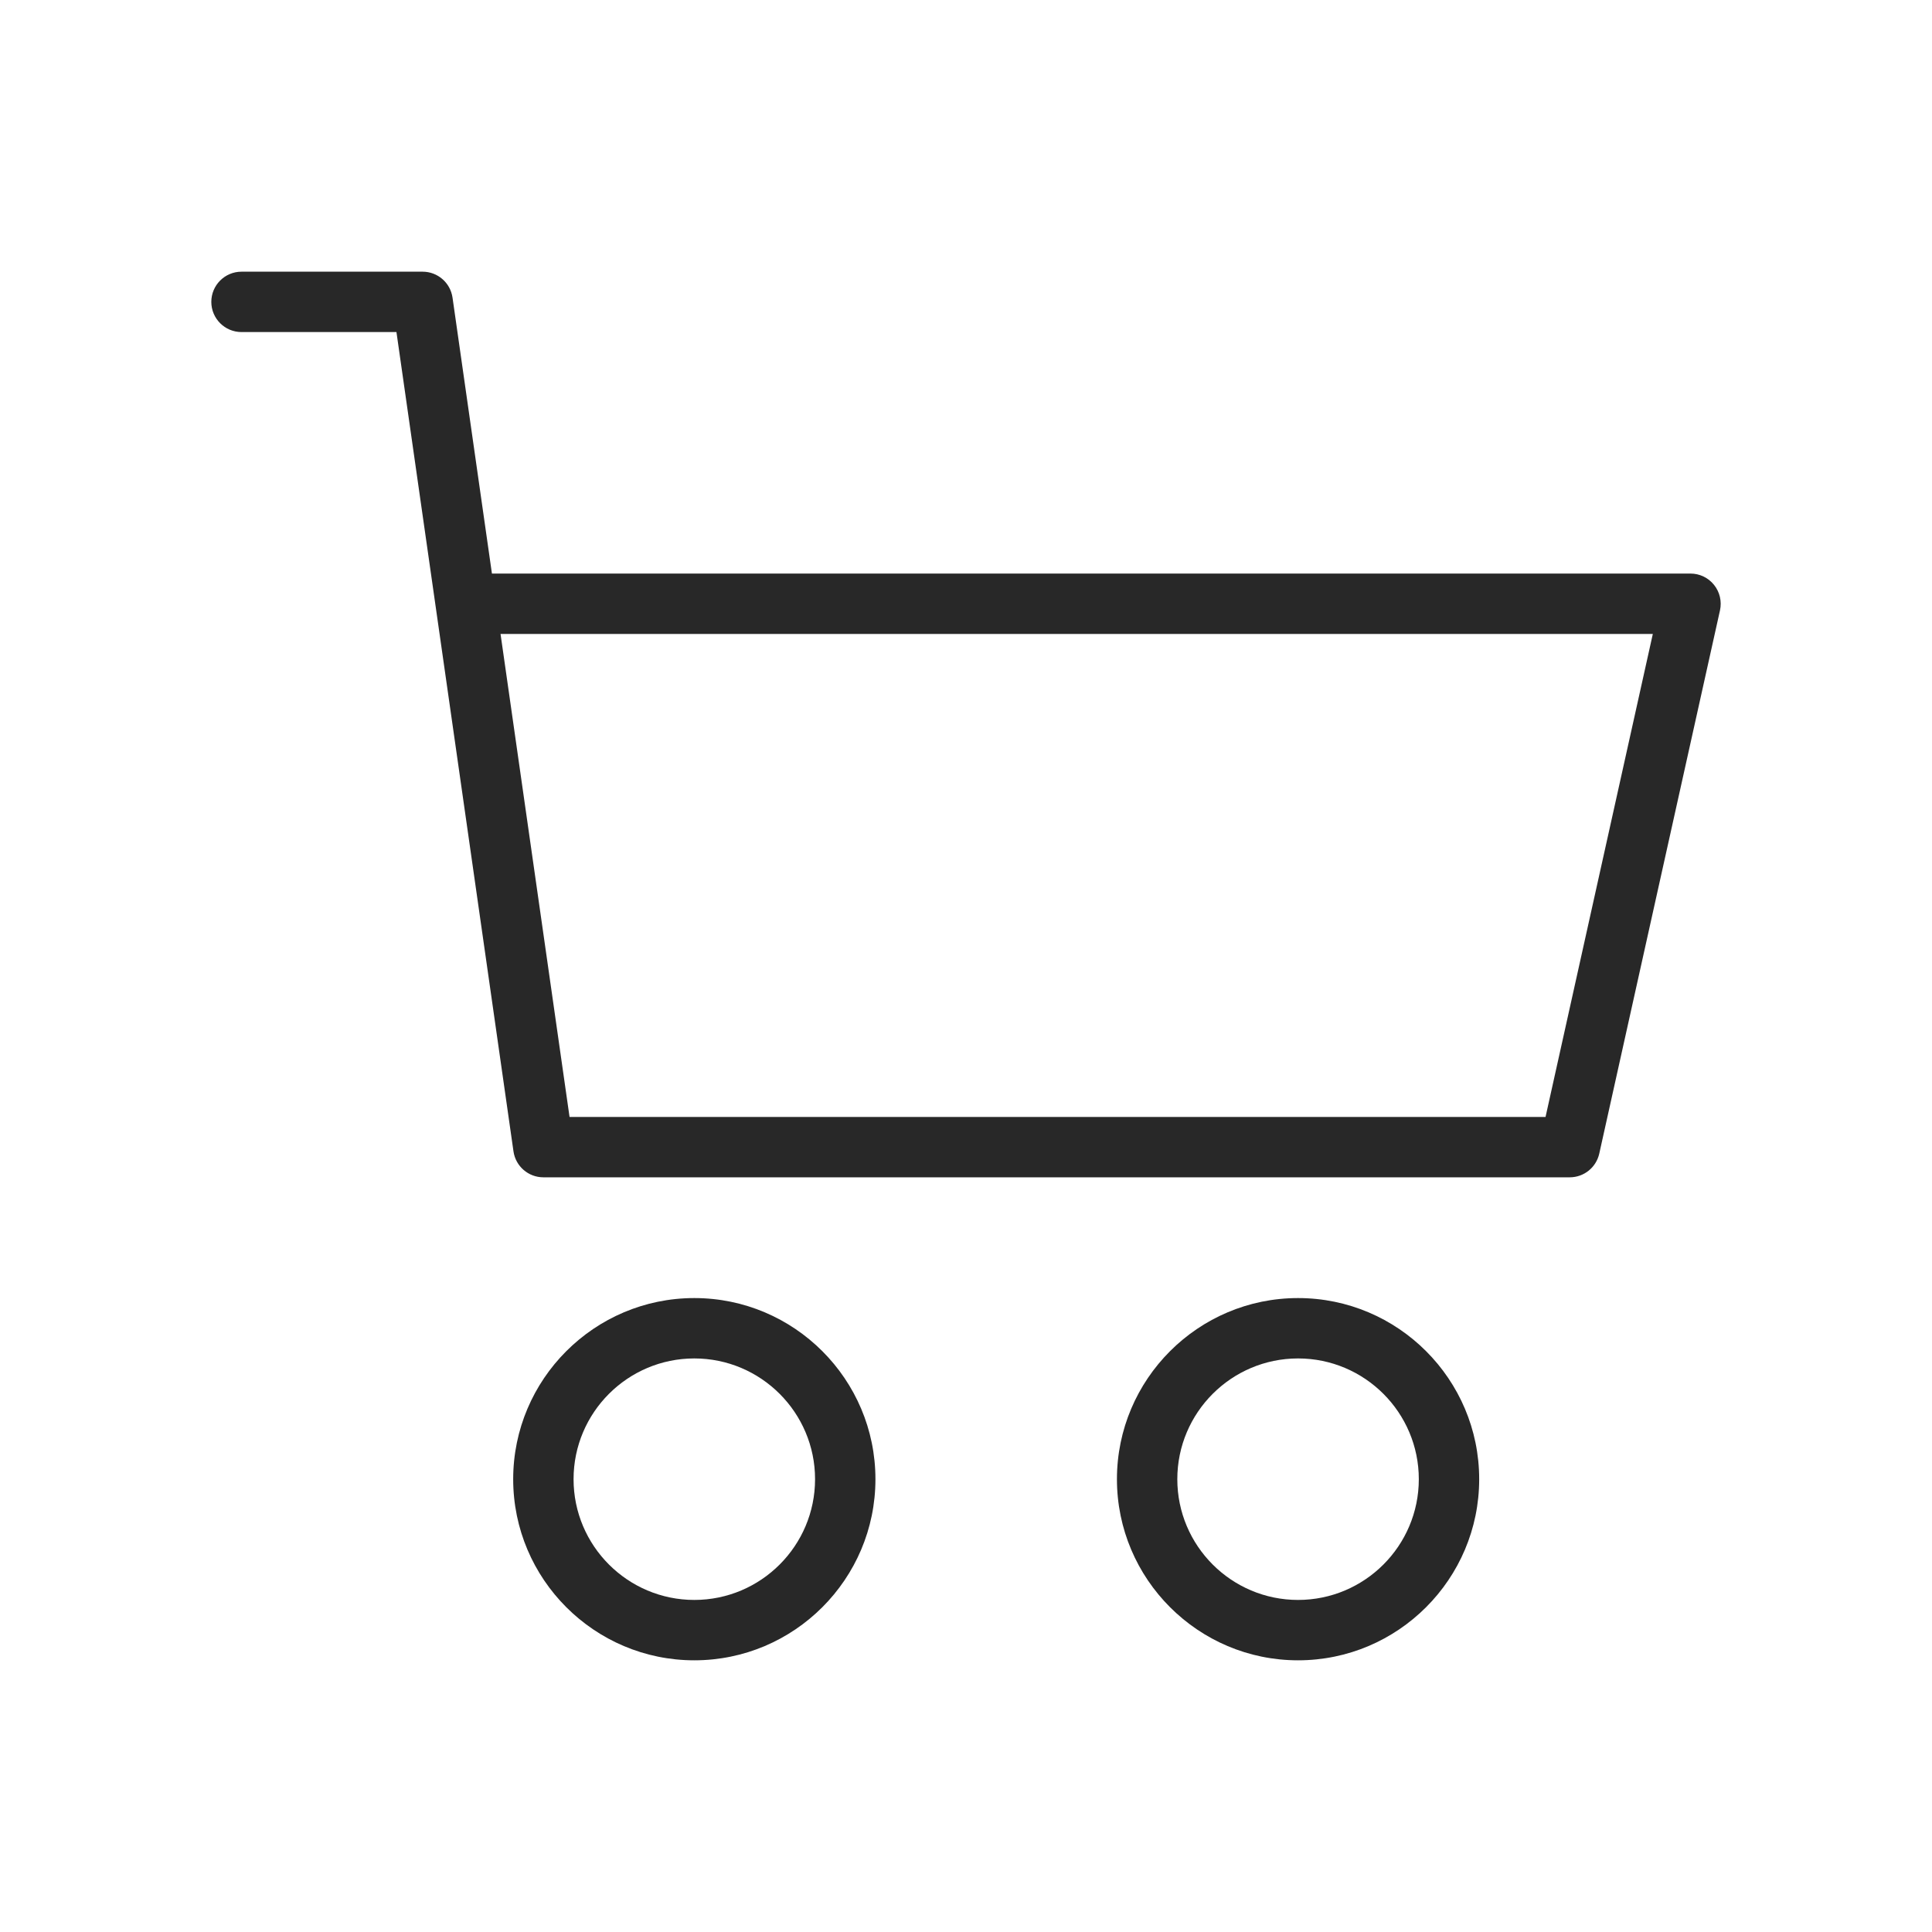 <?xml version="1.0" encoding="UTF-8"?>
<svg xmlns="http://www.w3.org/2000/svg" width="104" height="104" viewBox="0 0 104 104" fill="none">
  <path d="M37.375 69.875C31.998 69.875 27.625 74.248 27.625 79.625C27.625 85.002 31.998 89.375 37.375 89.375C42.752 89.375 47.125 85.002 47.125 79.625C47.125 74.248 42.752 69.875 37.375 69.875ZM37.375 86.125C33.79 86.125 30.875 83.21 30.875 79.625C30.875 76.04 33.79 73.125 37.375 73.125C40.96 73.125 43.875 76.04 43.875 79.625C43.875 83.21 40.96 86.125 37.375 86.125Z" fill="#282828"></path>
  <path d="M69.875 69.875C64.498 69.875 60.125 74.248 60.125 79.625C60.125 85.002 64.498 89.375 69.875 89.375C75.252 89.375 79.625 85.002 79.625 79.625C79.625 74.248 75.252 69.875 69.875 69.875ZM69.875 86.125C66.29 86.125 63.375 83.21 63.375 79.625C63.375 76.04 66.29 73.125 69.875 73.125C73.46 73.125 76.375 76.04 76.375 79.625C76.375 83.21 73.46 86.125 69.875 86.125Z" fill="#282828"></path>
  <path d="M92.267 31.484C91.959 31.099 91.494 30.875 91 30.875H26.481L24.359 16.019C24.243 15.22 23.559 14.625 22.75 14.625H13C12.103 14.625 11.375 15.353 11.375 16.25C11.375 17.147 12.103 17.875 13 17.875H21.341L27.641 61.981C27.757 62.78 28.441 63.375 29.25 63.375H84.5C85.262 63.375 85.92 62.847 86.088 62.103L92.588 32.853C92.693 32.372 92.576 31.868 92.267 31.484ZM83.197 60.125H30.659L26.944 34.125H88.972L83.197 60.125Z" fill="#282828"></path>
</svg>

